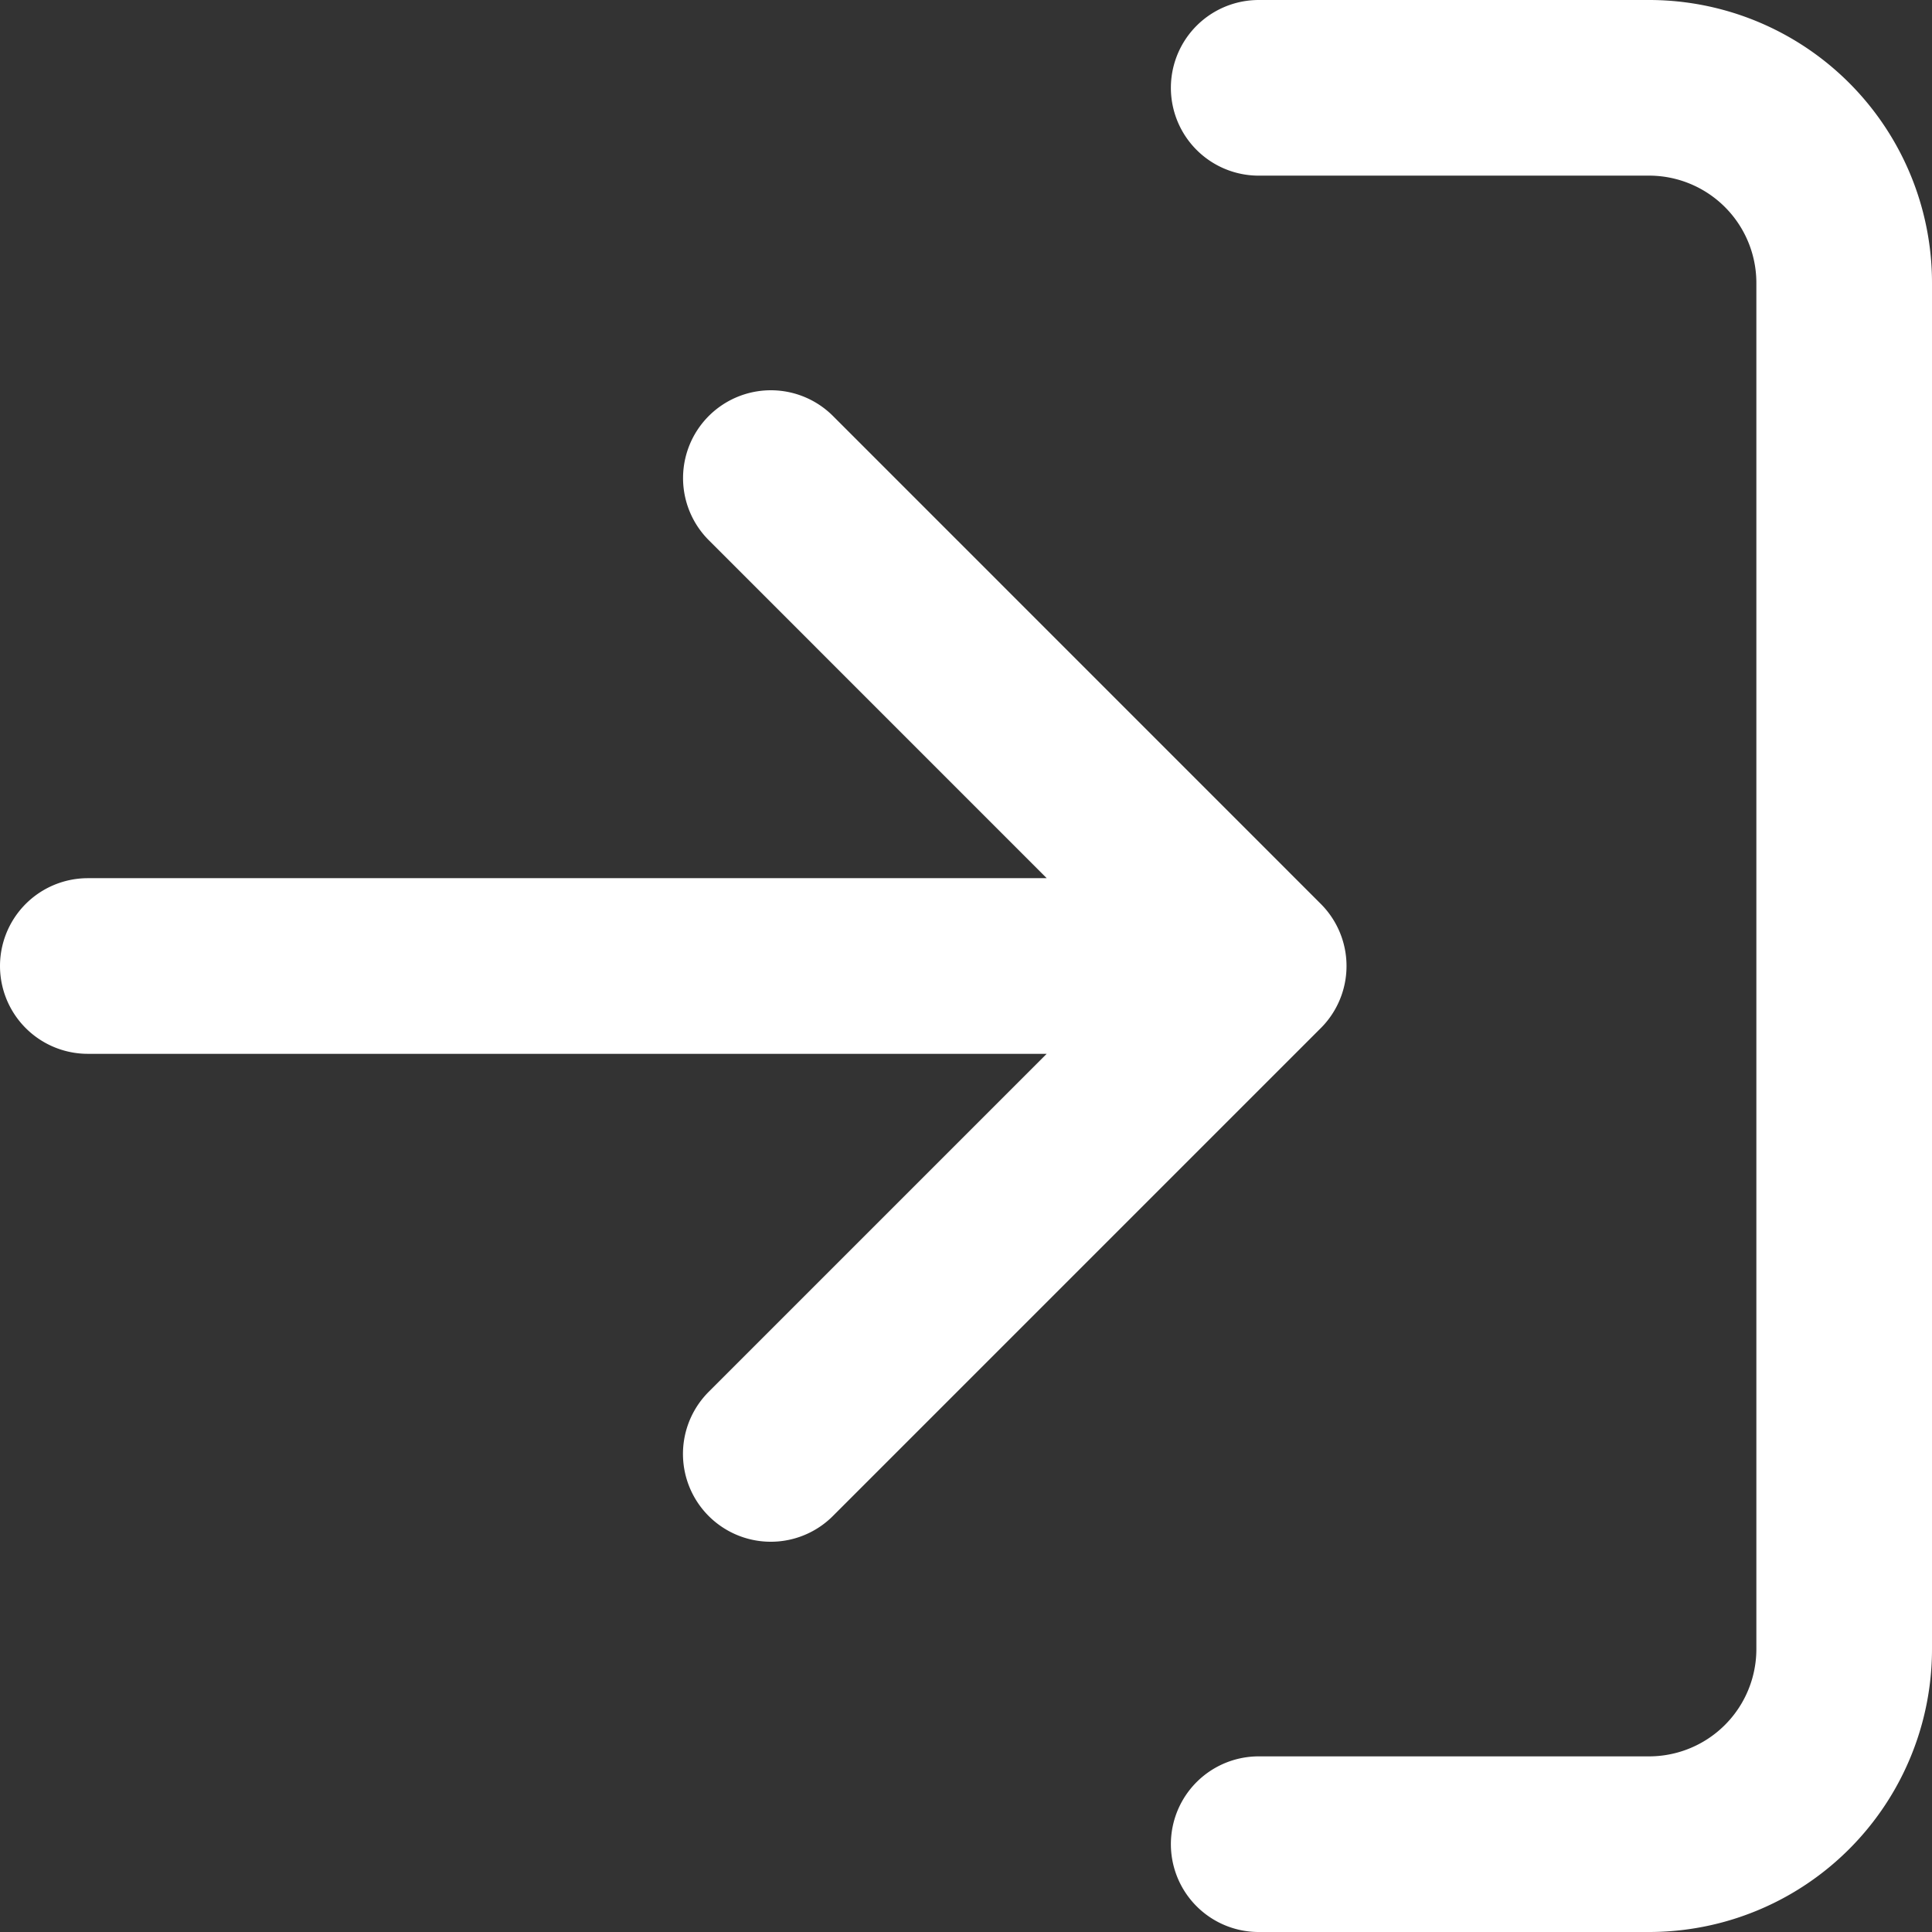 <svg xmlns="http://www.w3.org/2000/svg" width="22" height="22" viewBox="0 0 22 22"><rect x="0" y="0" width="22" height="22" fill="#333333" stroke="none"/><g transform="translate(-1860 -4801)"><rect width="22" height="22" transform="translate(1860 4801)" fill="none"/><path d="M17.833,4.5h4.444A2.222,2.222,0,0,1,24.5,6.722V22.278A2.222,2.222,0,0,1,22.278,24.5H17.833m-5.556-4.444L17.833,14.5,12.278,8.944M17.833,14.5H4.5" transform="translate(1856.5 4797.5)" fill="none" stroke="#fff" stroke-linecap="round" stroke-linejoin="round" stroke-width="2"/></g></svg>